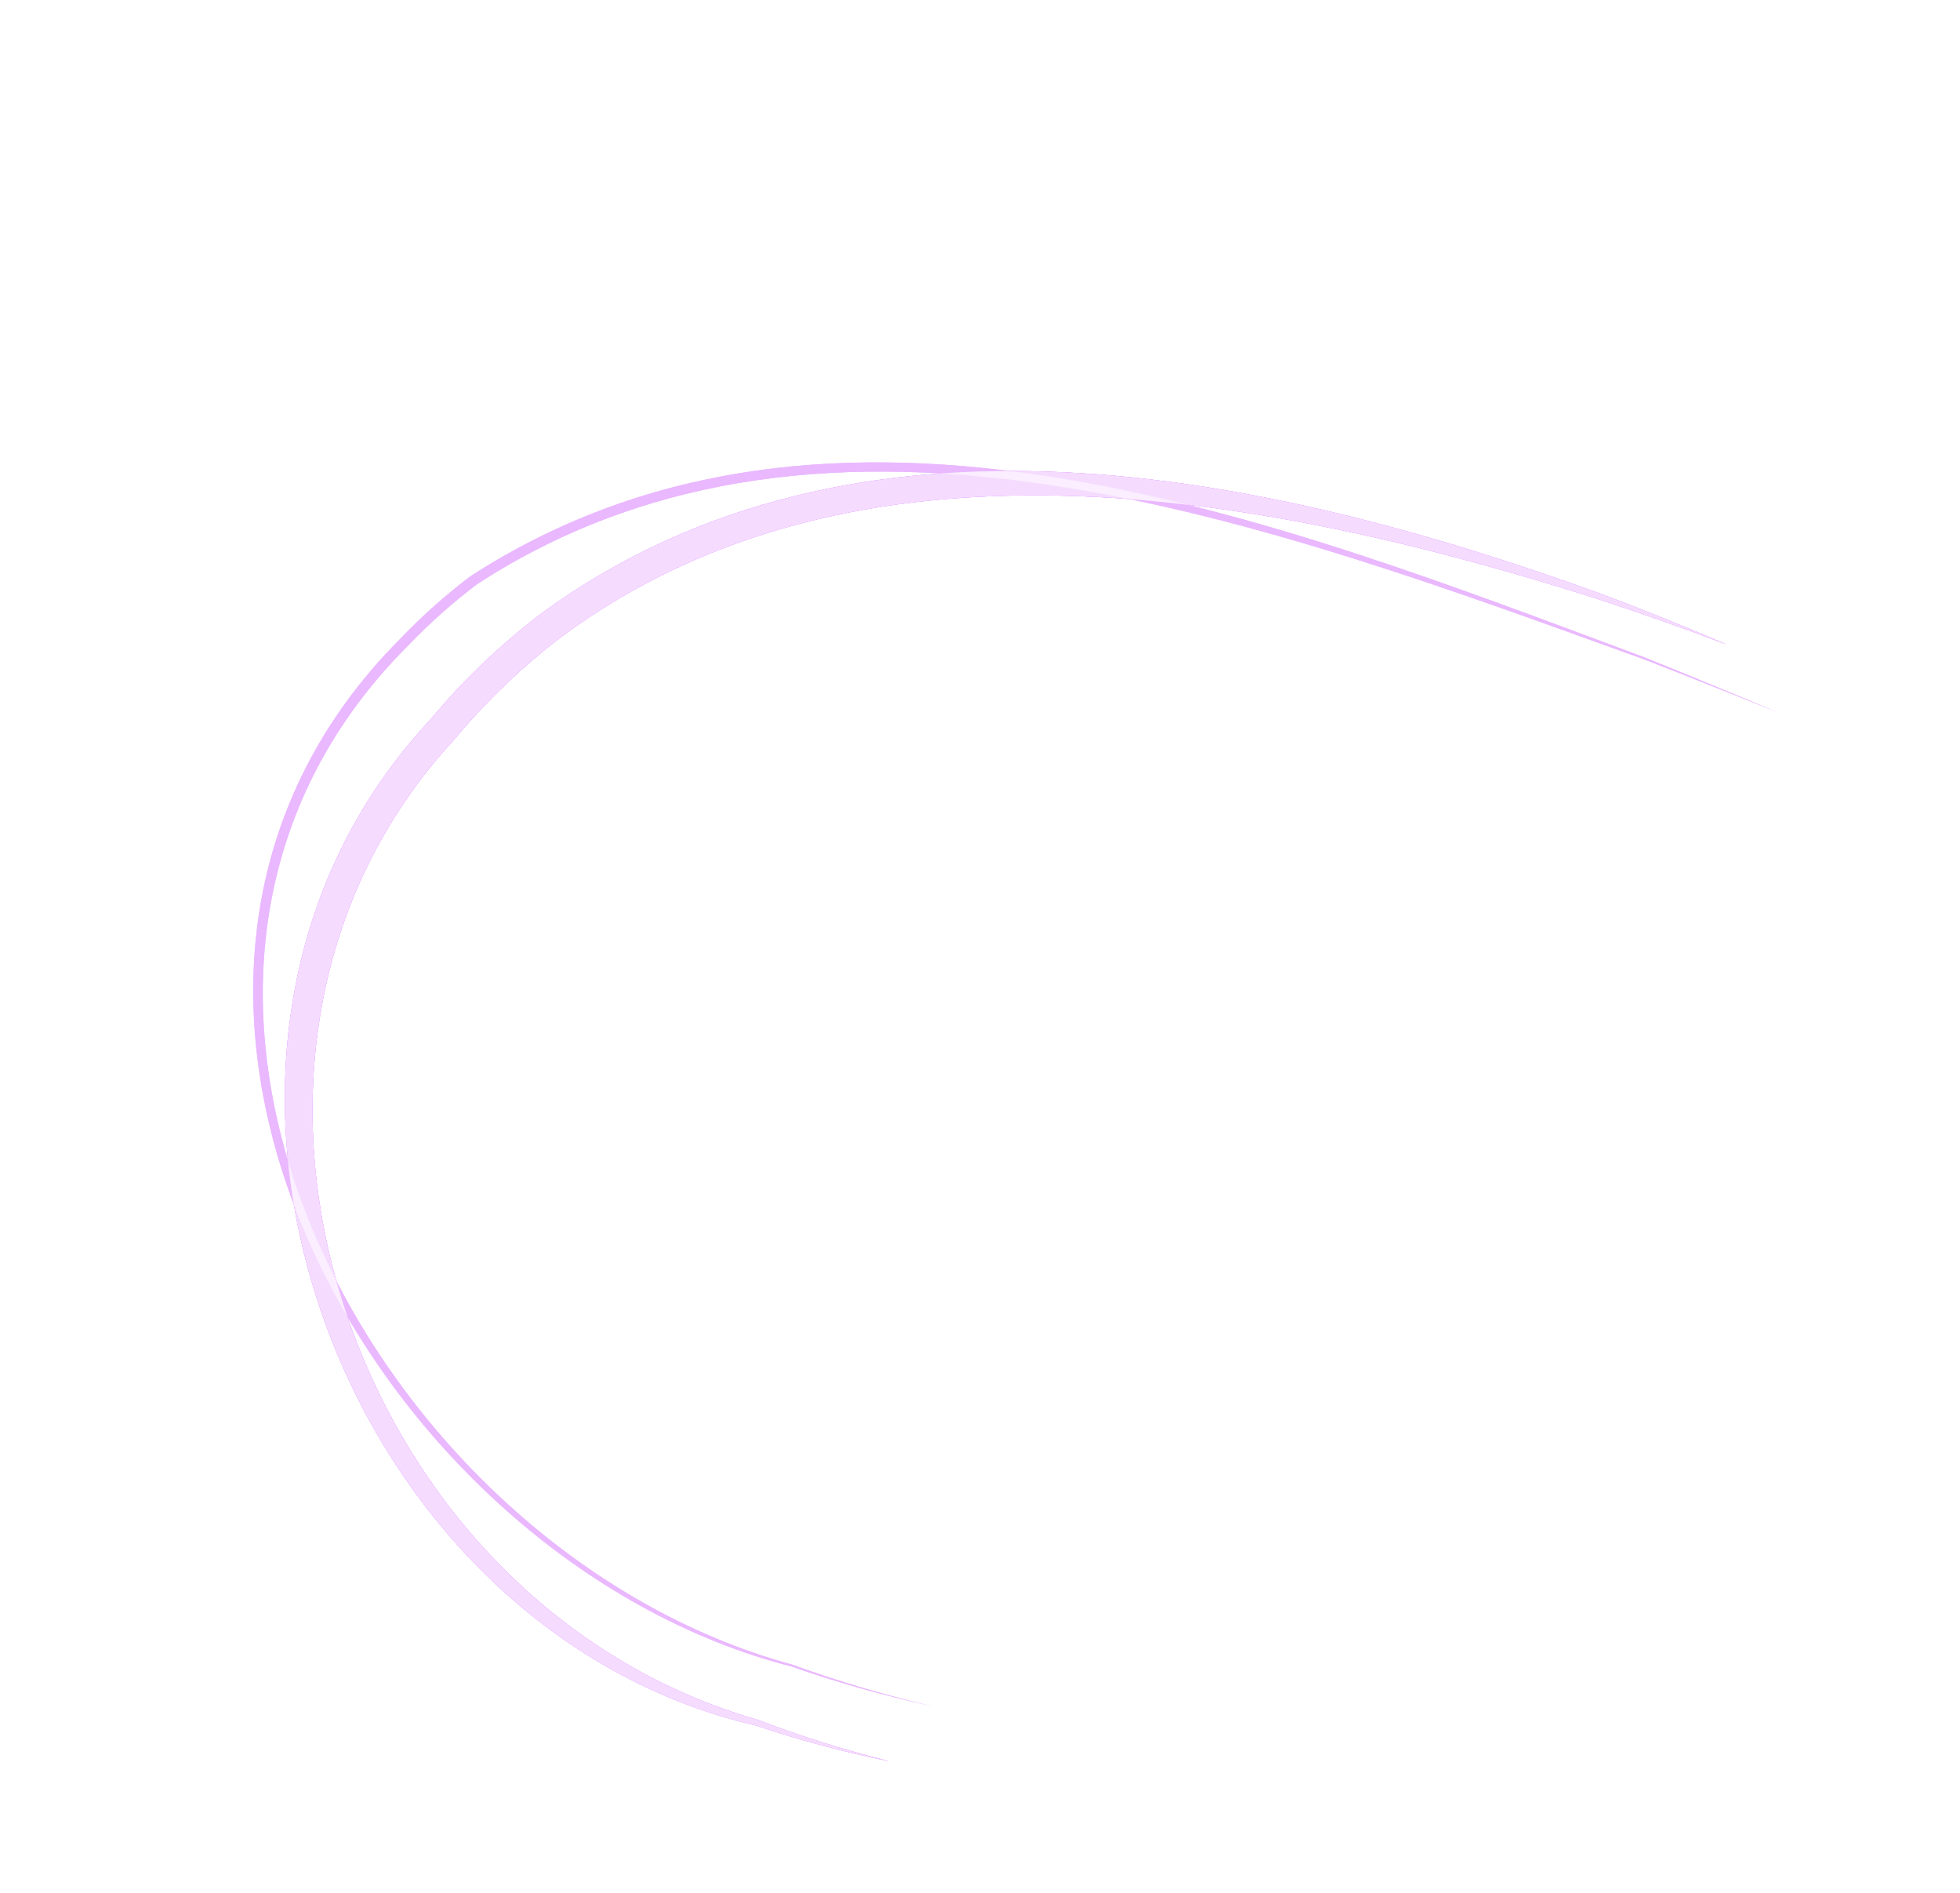 <?xml version="1.0" encoding="UTF-8"?> <svg xmlns="http://www.w3.org/2000/svg" width="379" height="366" viewBox="0 0 379 366" fill="none"><path d="M333.953 124.633C325.702 121.503 317.294 118.518 308.854 115.762C243.802 95.079 165.624 80.875 108.617 123.059C100.96 128.904 93.972 135.588 87.827 142.972C31.659 203.64 67.08 309.832 146.632 332.521C154.847 335.684 163.279 338.312 172.049 340.511C163.191 338.702 154.63 336.435 146.244 333.593C65.094 314.9 23.747 202.903 83.216 139.133C89.654 131.397 96.993 124.413 105.033 118.34C165.692 74.337 245.07 91.475 309.23 114.686C317.57 117.788 325.852 121.132 333.953 124.633Z" fill="#D571FF"></path><g filter="url(#filter0_f_766_34367)"><path d="M333.953 124.633C325.702 121.503 317.294 118.518 308.854 115.762C243.802 95.079 165.624 80.875 108.617 123.059C100.96 128.904 93.972 135.588 87.827 142.972C31.659 203.64 67.08 309.832 146.632 332.521C154.847 335.684 163.279 338.312 172.049 340.511C163.191 338.702 154.63 336.435 146.244 333.593C65.094 314.9 23.747 202.903 83.216 139.133C89.654 131.397 96.993 124.413 105.033 118.34C165.692 74.337 245.07 91.475 309.23 114.686C317.57 117.788 325.852 121.132 333.953 124.633Z" fill="#D571FF"></path></g><path d="M343.932 137.773C335.307 134.34 326.534 130.798 317.782 127.417C246.556 101.81 160.591 68.439 92.176 112.984C87.455 116.573 83.063 120.476 79.024 124.69C13.232 190.225 72.665 299.895 153.266 321.837C162.075 325.05 171.017 327.685 180.286 329.861C170.988 327.815 162.002 325.3 153.138 322.195C72.15 301.532 10.403 190.374 77.58 123.306C81.694 119.014 86.167 115.043 90.971 111.398C161.148 66.067 246.997 100.642 317.921 127.063C326.632 130.558 335.358 134.216 343.932 137.773Z" fill="#D571FF"></path><path d="M333.953 124.633C325.702 121.503 317.294 118.518 308.854 115.762C243.802 95.079 165.624 80.875 108.617 123.059C100.96 128.904 93.972 135.588 87.827 142.972C31.659 203.64 67.08 309.832 146.632 332.521C154.847 335.684 163.279 338.312 172.049 340.511C163.191 338.702 154.63 336.435 146.244 333.593C65.094 314.9 23.747 202.903 83.216 139.133C89.654 131.397 96.993 124.413 105.033 118.34C165.692 74.337 245.07 91.475 309.23 114.686C317.57 117.788 325.852 121.132 333.953 124.633Z" fill="white" fill-opacity="0.5"></path><g filter="url(#filter1_f_766_34367)"><path d="M333.953 124.633C325.702 121.503 317.294 118.518 308.854 115.762C243.802 95.079 165.624 80.875 108.617 123.059C100.96 128.904 93.972 135.588 87.827 142.972C31.659 203.64 67.08 309.832 146.632 332.521C154.847 335.684 163.279 338.312 172.049 340.511C163.191 338.702 154.63 336.435 146.244 333.593C65.094 314.9 23.747 202.903 83.216 139.133C89.654 131.397 96.993 124.413 105.033 118.34C165.692 74.337 245.07 91.475 309.23 114.686C317.57 117.788 325.852 121.132 333.953 124.633Z" fill="white" fill-opacity="0.5"></path></g><path d="M343.932 137.773C335.307 134.34 326.534 130.799 317.782 127.417C246.556 101.81 160.591 68.439 92.176 112.985C87.455 116.573 83.063 120.476 79.024 124.69C13.232 190.225 72.665 299.895 153.266 321.837C162.075 325.05 171.017 327.685 180.286 329.861C170.988 327.815 162.003 325.3 153.138 322.195C72.15 301.532 10.403 190.374 77.58 123.306C81.694 119.015 86.167 115.044 90.971 111.398C161.148 66.067 246.997 100.642 317.921 127.064C326.632 130.558 335.358 134.216 343.932 137.773Z" fill="white" fill-opacity="0.5"></path><defs><filter id="filter0_f_766_34367" x="41.084" y="77.061" width="306.869" height="277.45" filterUnits="userSpaceOnUse" color-interpolation-filters="sRGB"><feFlood flood-opacity="0" result="BackgroundImageFix"></feFlood><feBlend mode="normal" in="SourceGraphic" in2="BackgroundImageFix" result="shape"></feBlend><feGaussianBlur stdDeviation="7" result="effect1_foregroundBlur_766_34367"></feGaussianBlur></filter><filter id="filter1_f_766_34367" x="41.084" y="77.061" width="306.869" height="277.45" filterUnits="userSpaceOnUse" color-interpolation-filters="sRGB"><feFlood flood-opacity="0" result="BackgroundImageFix"></feFlood><feBlend mode="normal" in="SourceGraphic" in2="BackgroundImageFix" result="shape"></feBlend><feGaussianBlur stdDeviation="7" result="effect1_foregroundBlur_766_34367"></feGaussianBlur></filter></defs></svg> 